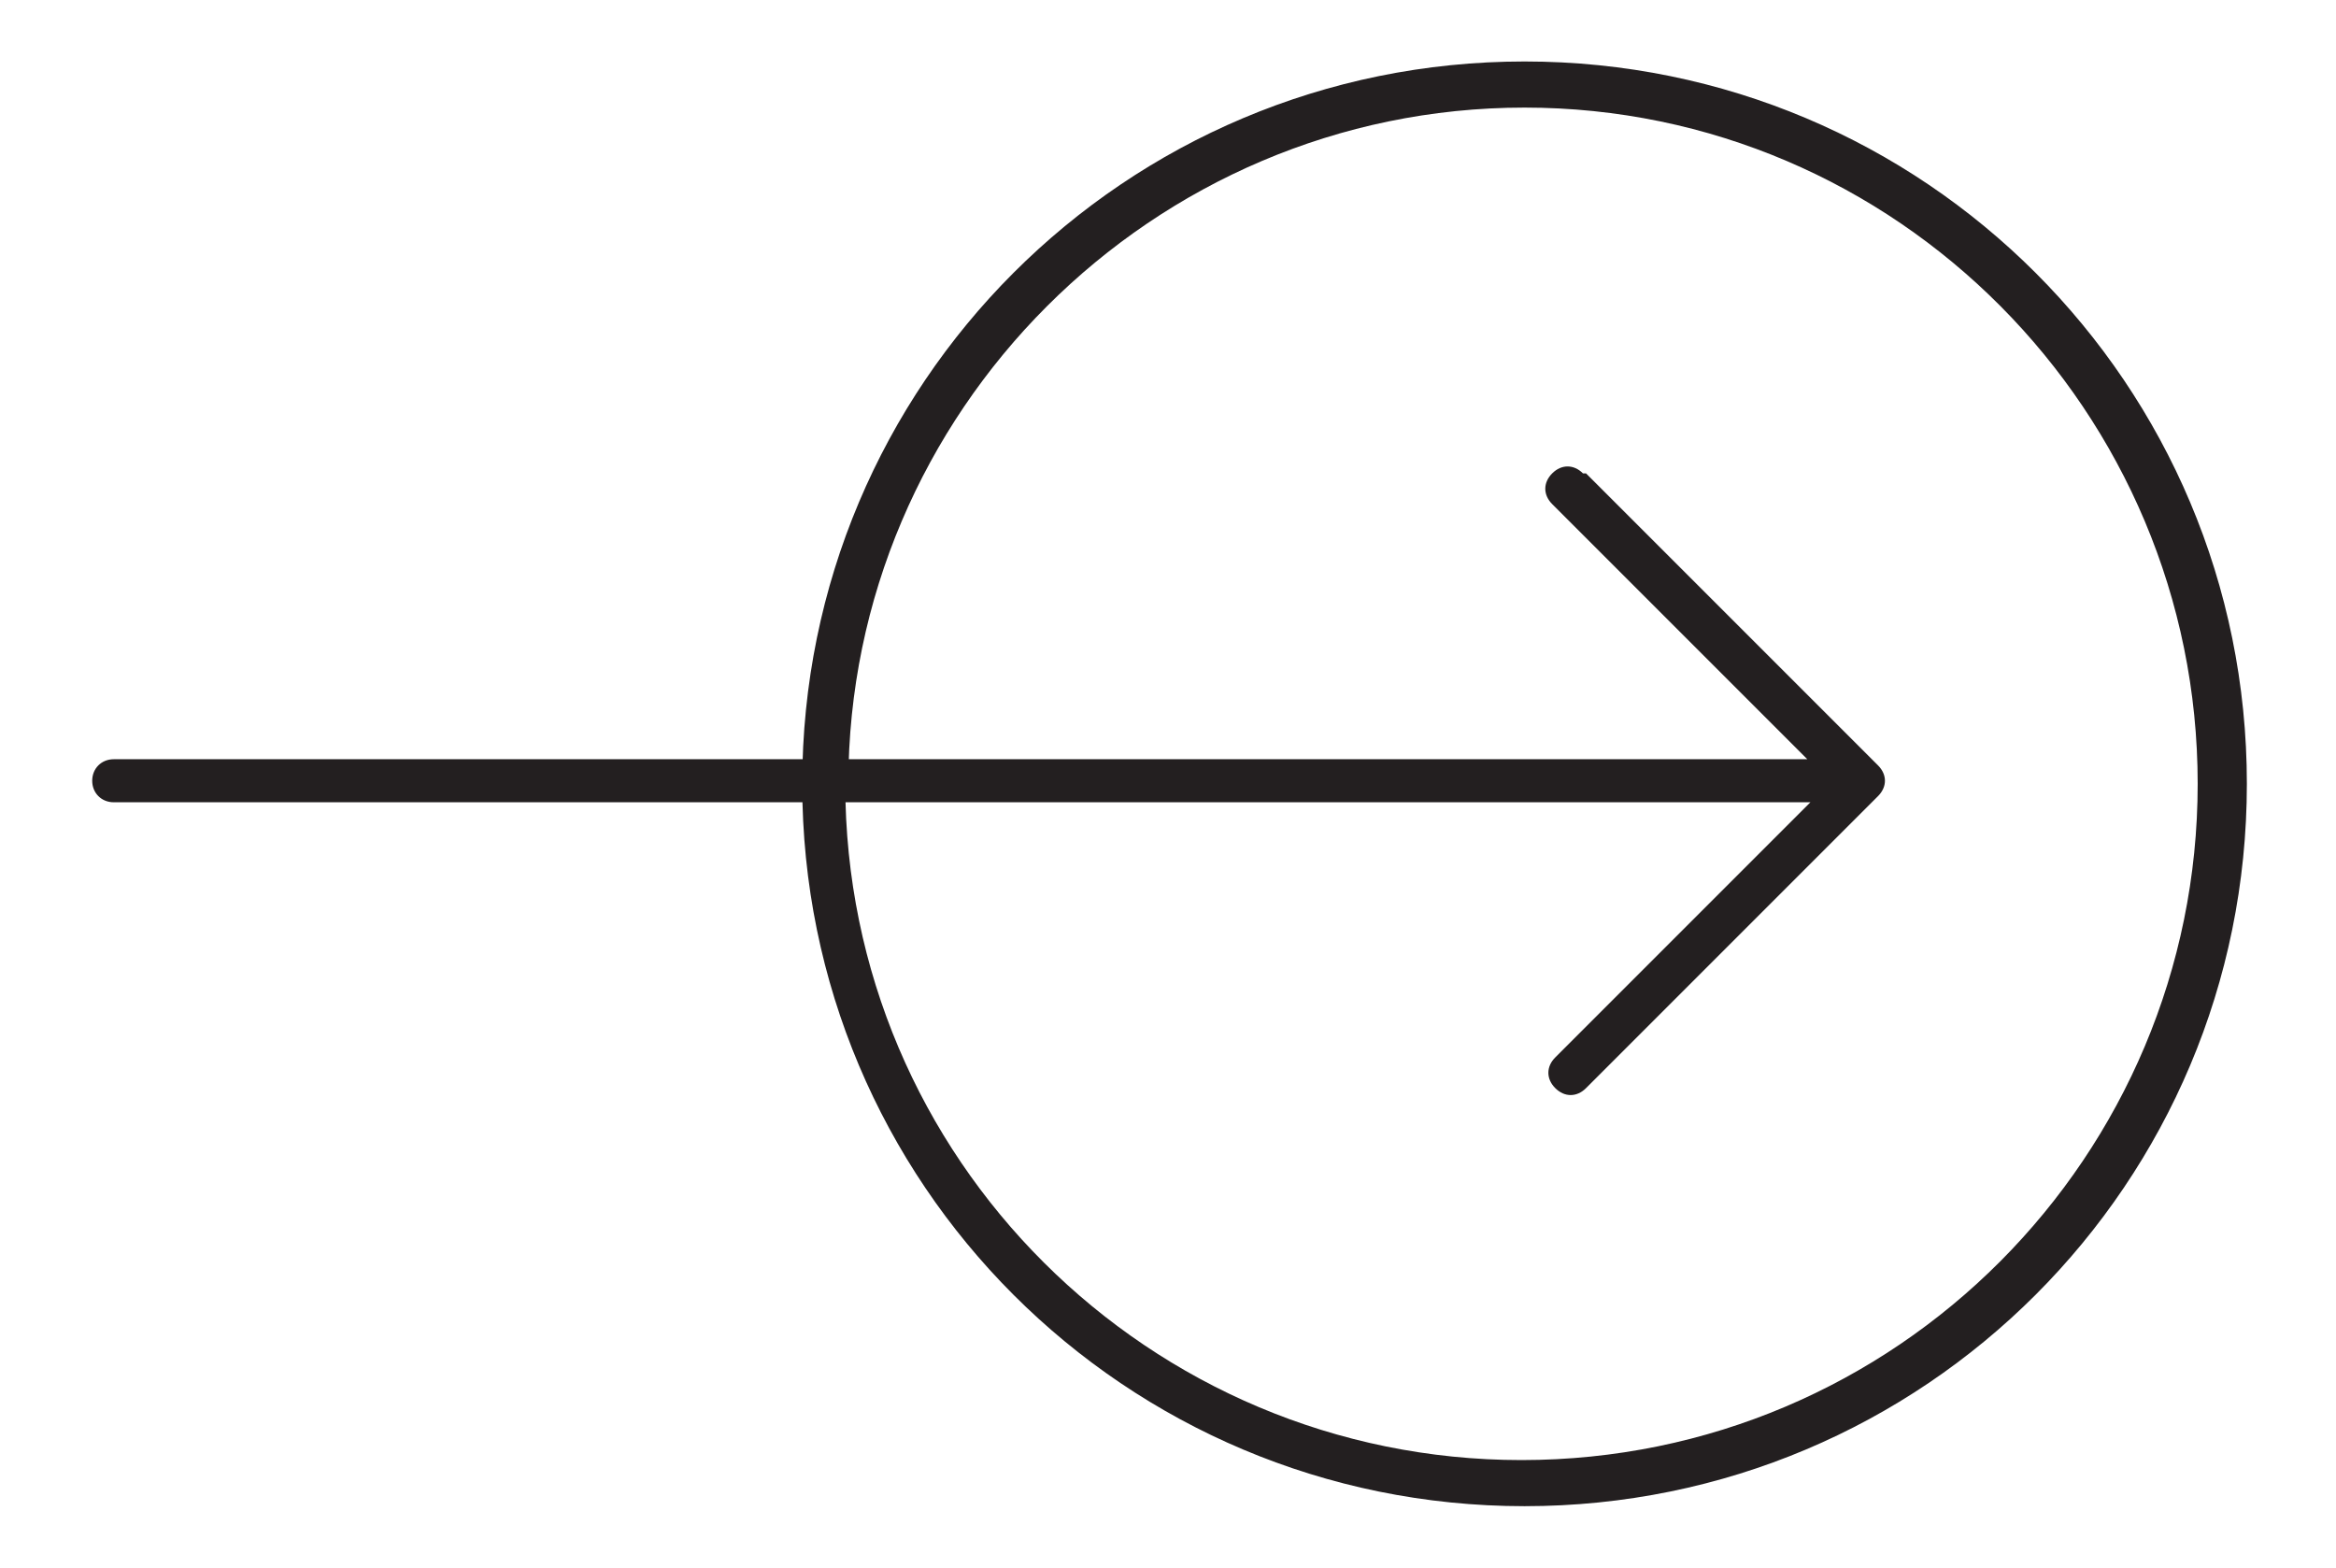 <?xml version="1.0" encoding="UTF-8"?>
<svg id="Camada_1" data-name="Camada 1" xmlns="http://www.w3.org/2000/svg" version="1.1" viewBox="0 0 76 51">
  <defs>
    <style>
      .cls-1 {
        fill: #231f20;
        stroke-width: 0px;
      }
    </style>
  </defs>
  <g id="circle-arrow-down">
    <path id="Caminho_9222" data-name="Caminho 9222" class="cls-1" d="M27.5,25.5c0,12.2,9.9,22,22,22s0,0,0,0c12.2,0,22-9.9,22-22S61.7,3.5,49.6,3.5s-22,9.9-22,22h0ZM73.1,25.5c0,13-10.5,23.5-23.5,23.5-13,0-23.5-10.5-23.5-23.5S36.6,2,49.6,2c13,0,23.5,10.5,23.5,23.5ZM51.6,15.4l9.5,9.5c.3.3.3.7,0,1l-9.5,9.5c-.3.3-.7.3-1,0-.3-.3-.3-.7,0-1l8.3-8.3H3.7c-.4,0-.7-.3-.7-.7,0-.4.3-.7.7-.7h55.1l-8.3-8.3c-.3-.3-.3-.7,0-1,.3-.3.7-.3,1,0h0Z"/>
  </g>
</svg>